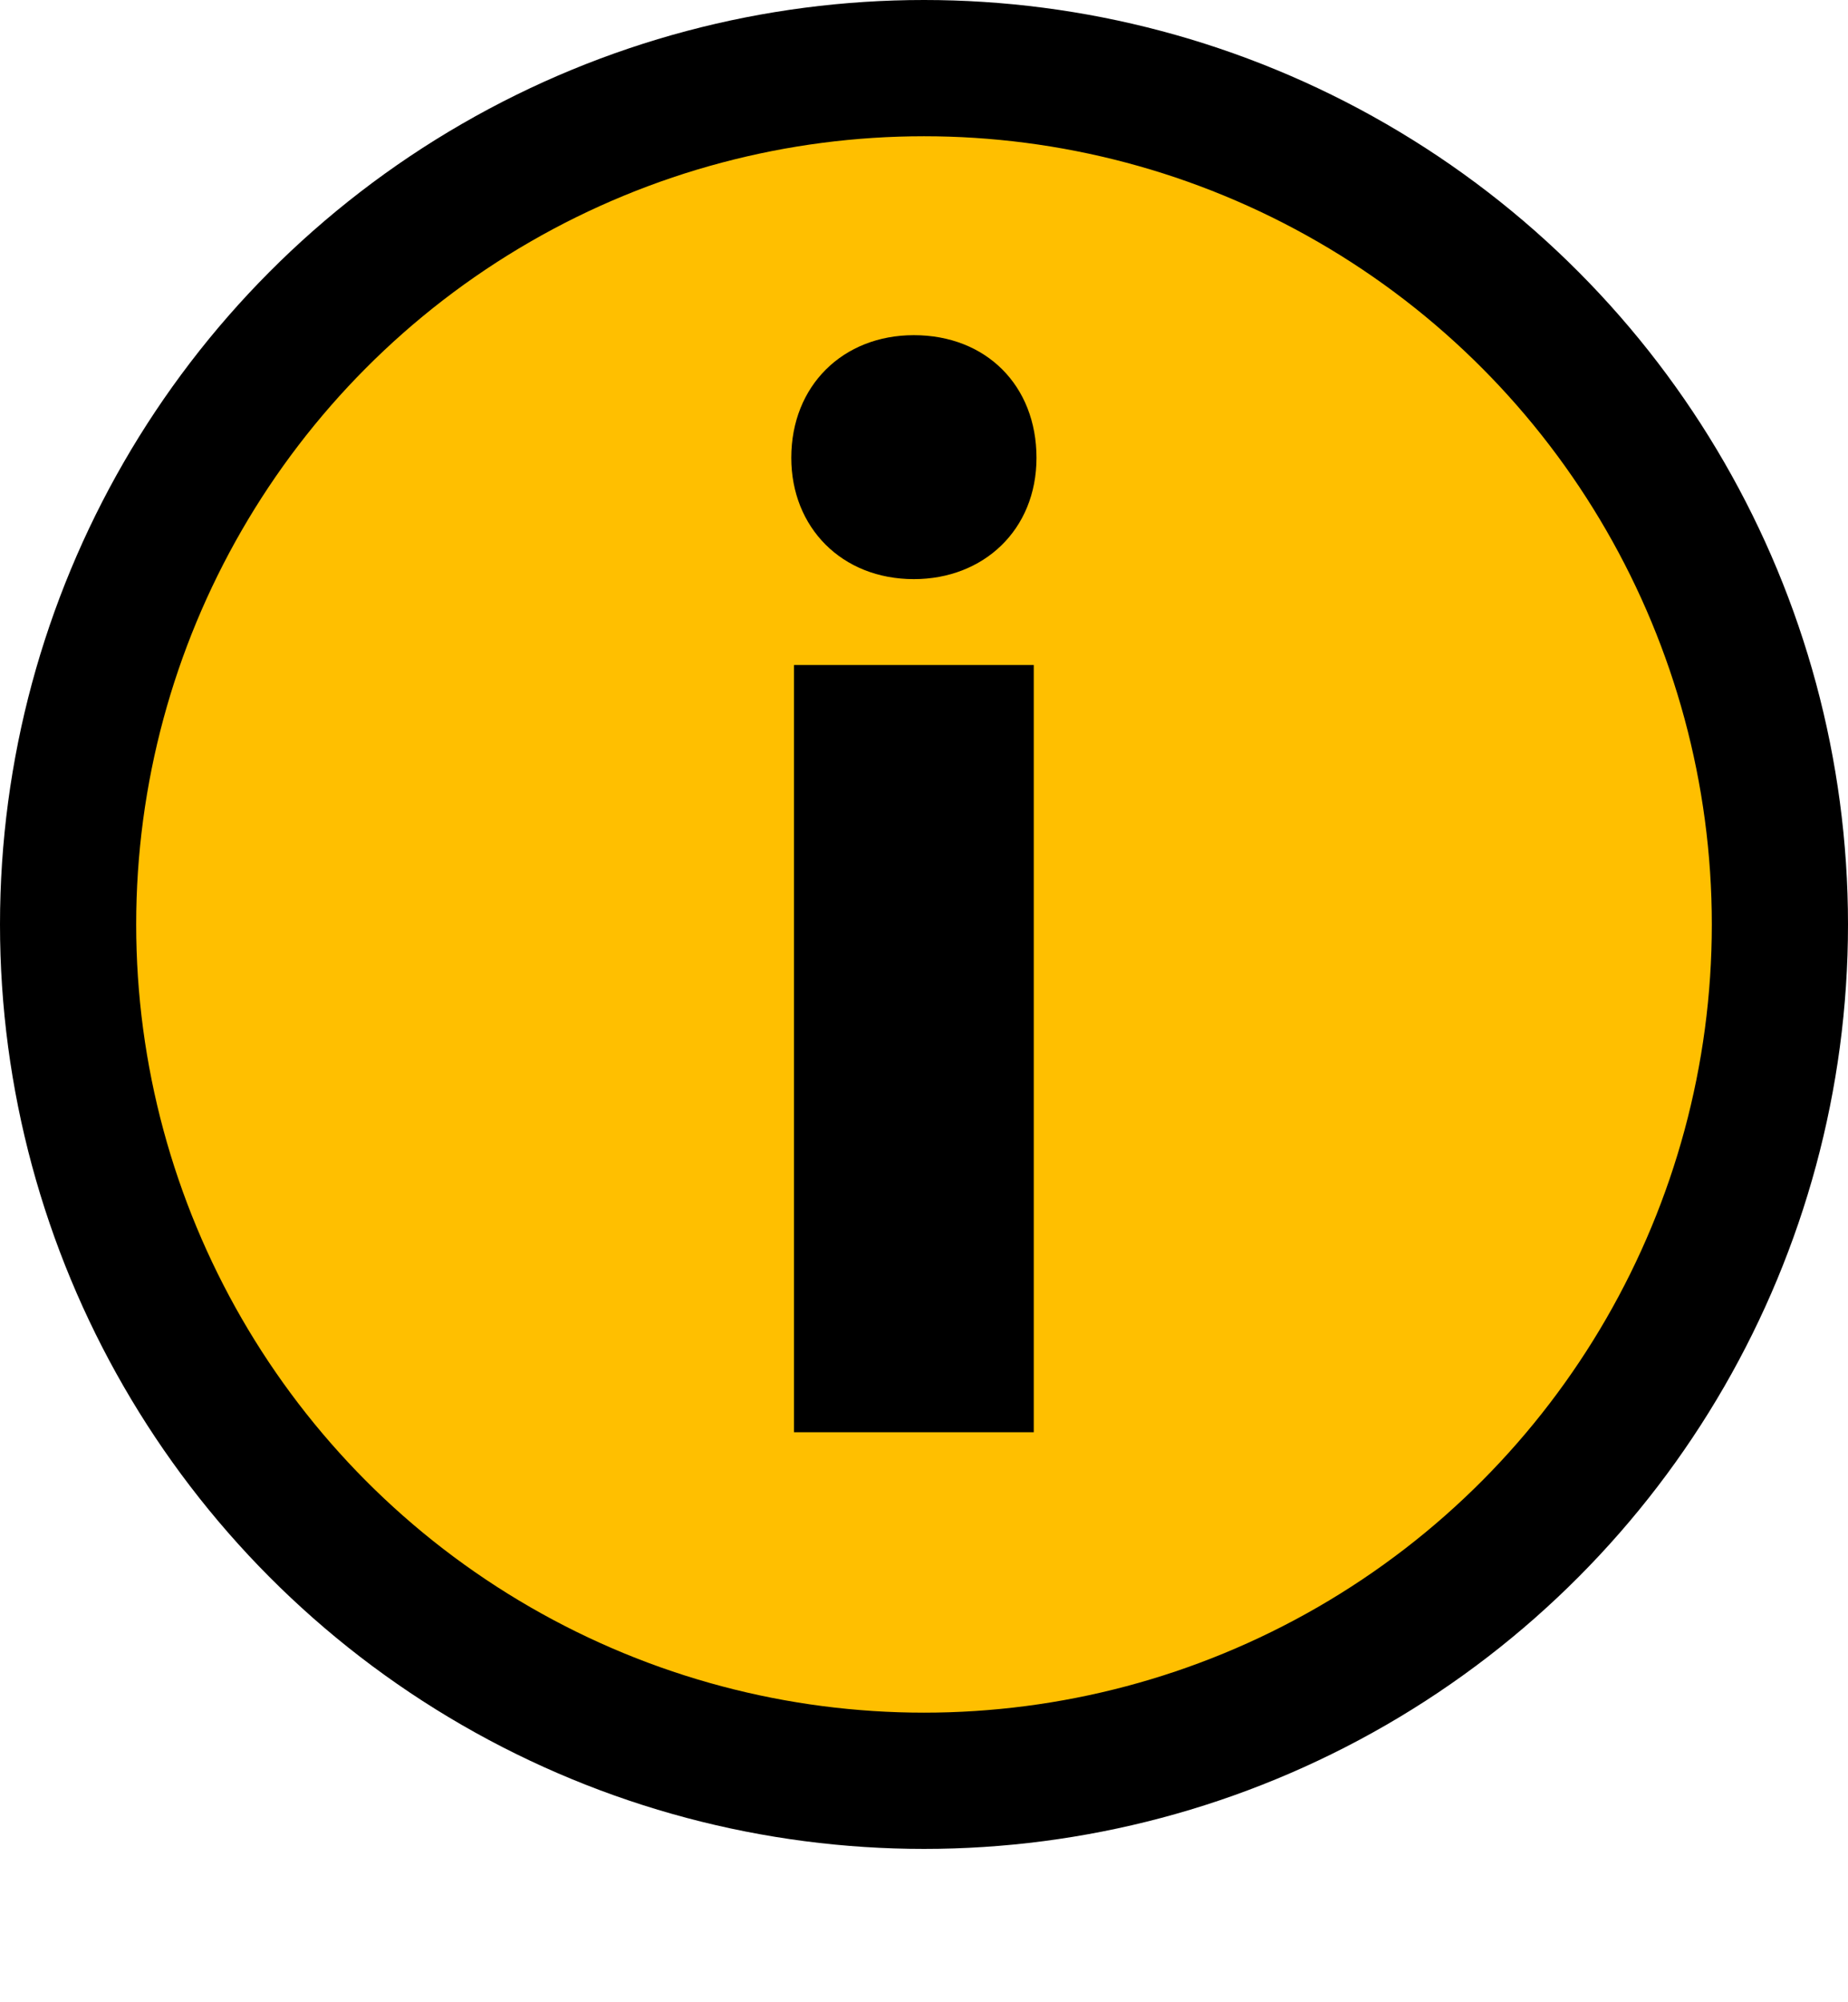 <?xml version="1.0" encoding="utf-8"?>
<!-- Generator: Adobe Illustrator 16.0.5, SVG Export Plug-In . SVG Version: 6.00 Build 0)  -->
<!DOCTYPE svg PUBLIC "-//W3C//DTD SVG 1.1//EN" "http://www.w3.org/Graphics/SVG/1.1/DTD/svg11.dtd">
<svg version="1.1" id="レイヤー_1" xmlns="http://www.w3.org/2000/svg" xmlns:xlink="http://www.w3.org/1999/xlink" x="0px"
	 y="0px" width="27.14px" height="29.384px" viewBox="0 0 27.14 29.384" enable-background="new 0 0 27.14 29.384"
	 xml:space="preserve">
<circle fill="#FFBF00" stroke="#000000" stroke-width="2" stroke-miterlimit="10" cx="13.57" cy="13.57" r="12.57"/>
<g>
	<path d="M13.421,8.501c-1.06,0-1.8-0.76-1.8-1.781c0-1.06,0.76-1.8,1.8-1.8c1.061,0,1.801,0.74,1.801,1.8
		C15.222,7.781,14.441,8.501,13.421,8.501z M15.182,21.024h-3.521V9.762h3.521V21.024z"/>
</g>
</svg>
